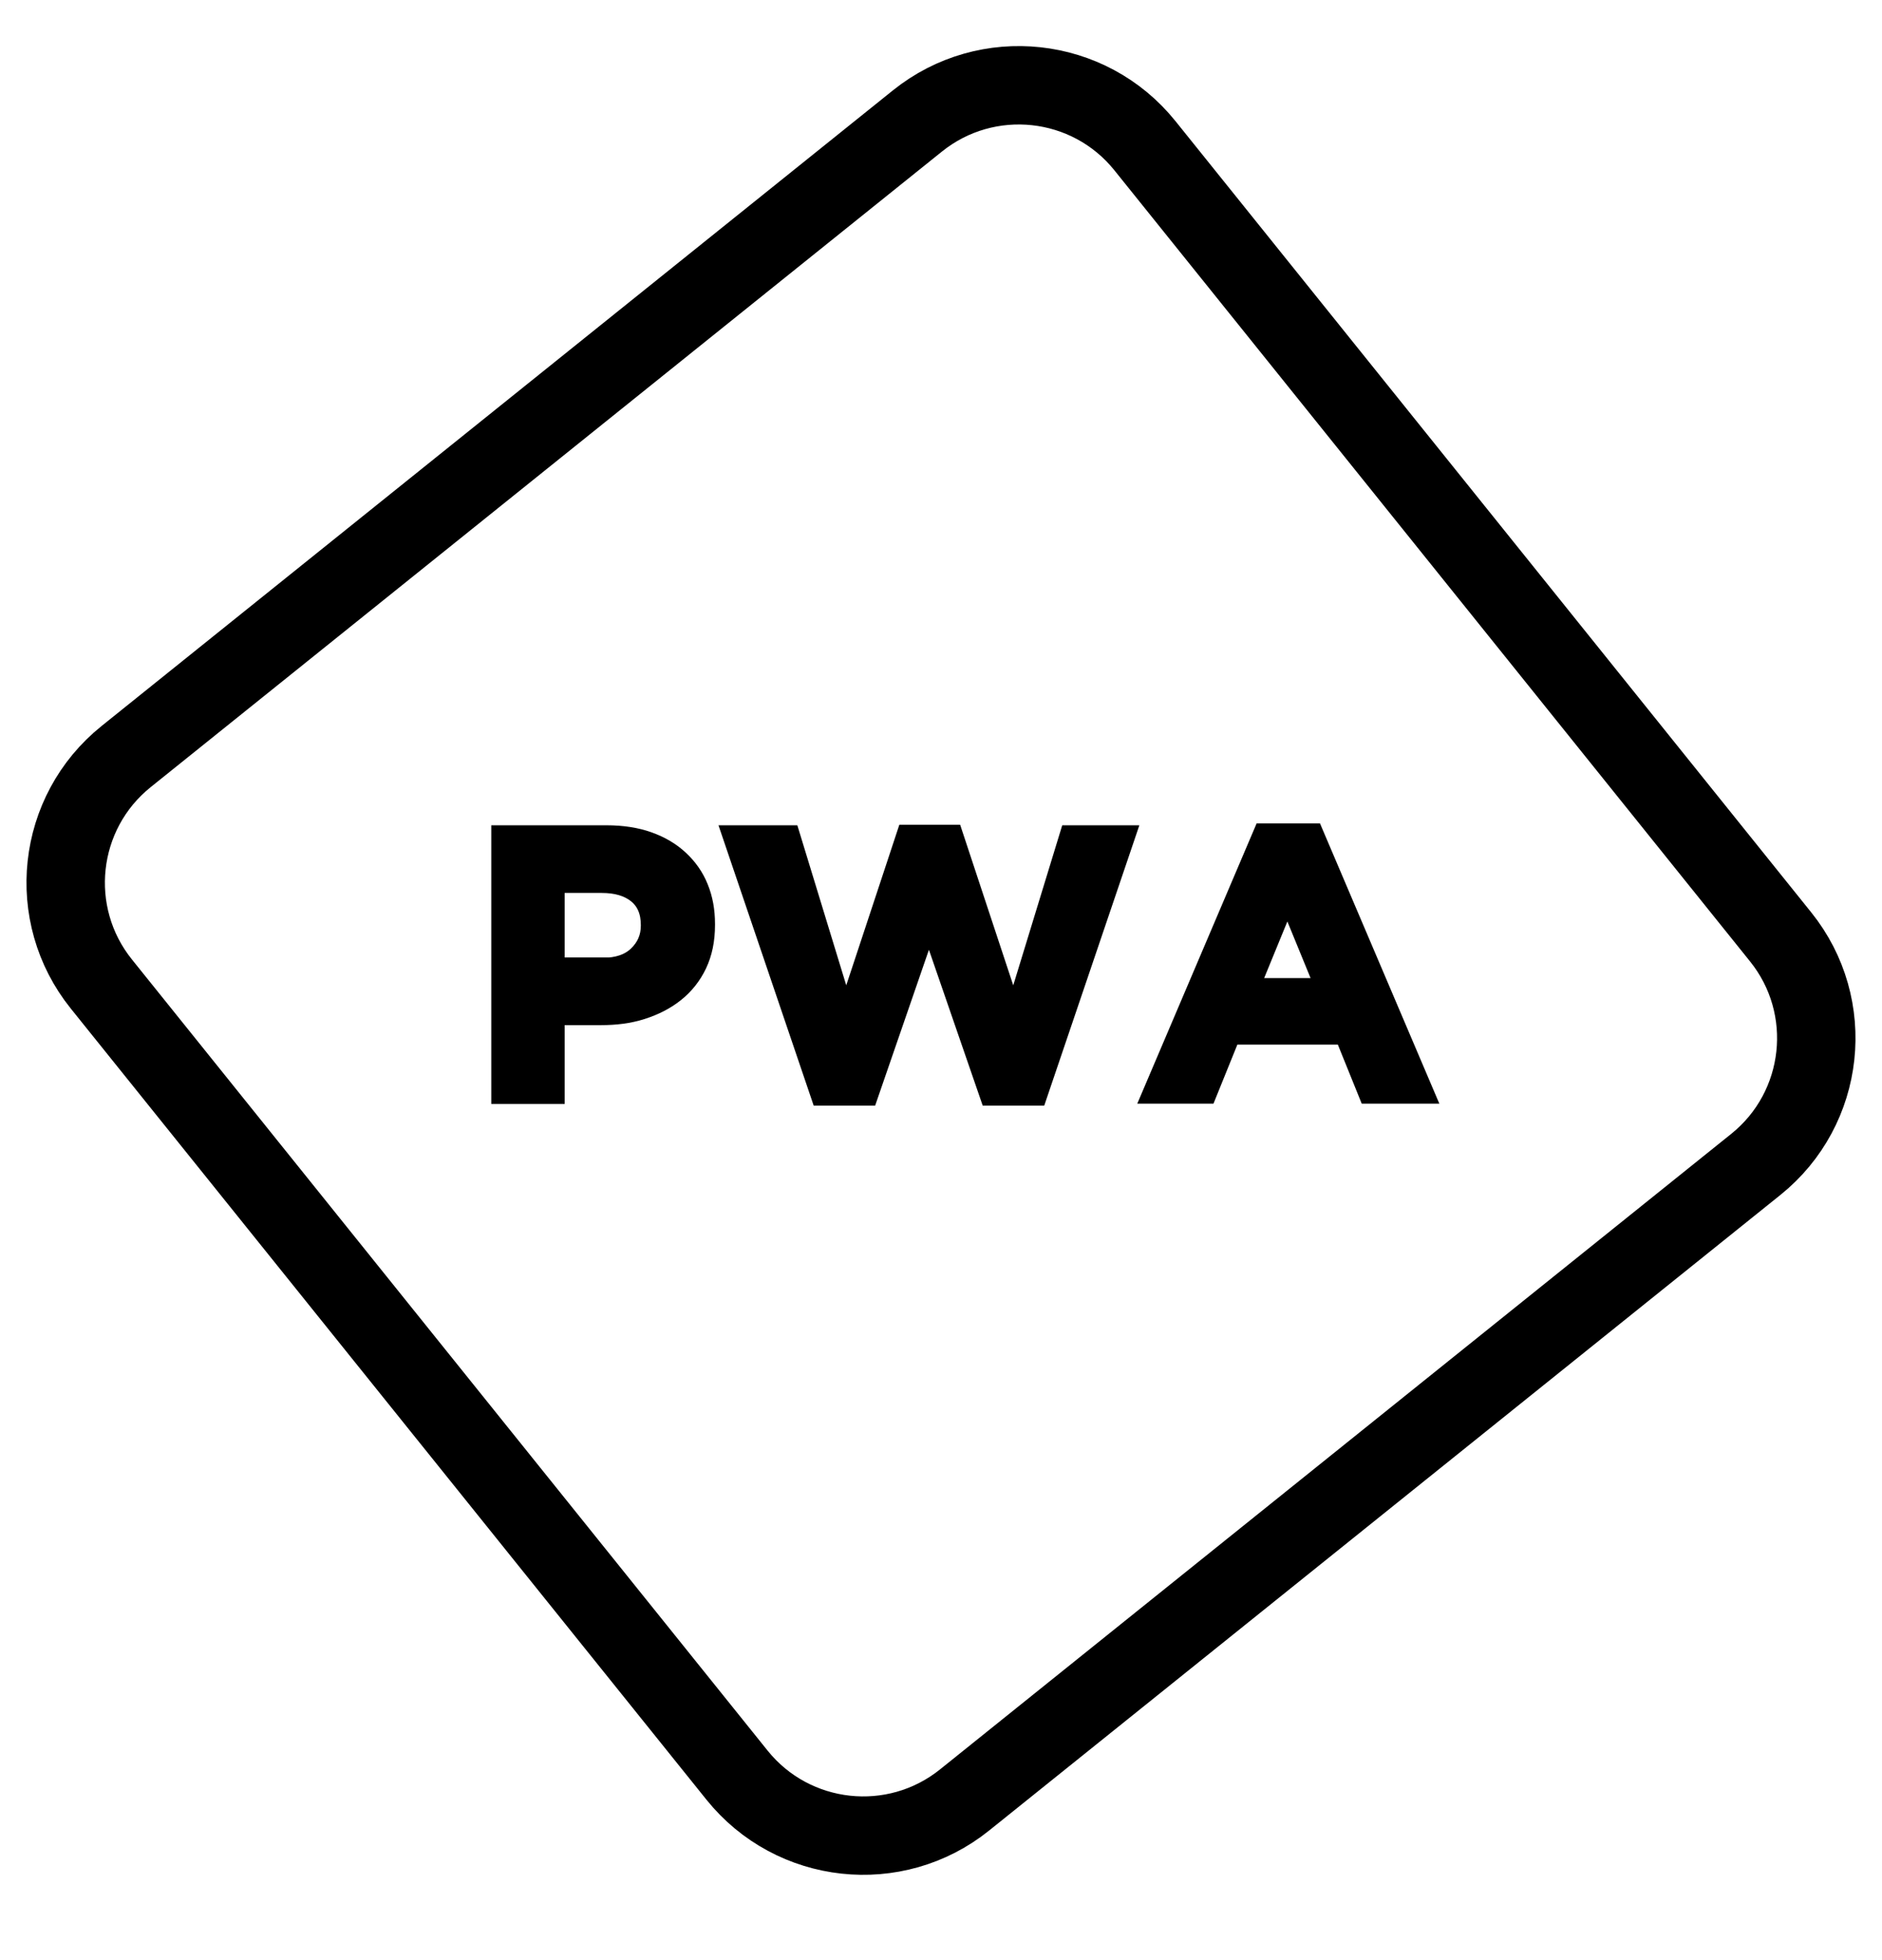 <?xml version="1.0" encoding="UTF-8"?> <svg xmlns="http://www.w3.org/2000/svg" width="24" height="25" viewBox="0 0 24 25" fill="none"><path d="M11.699 1.543L1.609 9.649C0.72 10.363 0.579 11.663 1.293 12.551L9.399 22.641C10.113 23.529 11.413 23.671 12.301 22.957L22.391 14.851C23.279 14.137 23.421 12.837 22.707 11.949L14.601 1.859C13.887 0.97 12.587 0.829 11.699 1.543Z" stroke="black" stroke-miterlimit="10"></path><path d="M6.365 10.626H7.736C7.935 10.626 8.118 10.654 8.275 10.71C8.433 10.767 8.566 10.844 8.678 10.949C8.787 11.05 8.875 11.173 8.931 11.313C8.99 11.457 9.018 11.611 9.018 11.786V11.797C9.018 11.993 8.983 12.161 8.913 12.309C8.843 12.456 8.745 12.579 8.622 12.677C8.5 12.775 8.356 12.848 8.191 12.901C8.026 12.954 7.851 12.975 7.662 12.975H7.101V13.98H6.365V10.63V10.626ZM7.686 12.316C7.872 12.316 8.016 12.267 8.118 12.168C8.219 12.07 8.272 11.951 8.272 11.807V11.797C8.272 11.632 8.219 11.506 8.111 11.418C8.002 11.331 7.858 11.289 7.672 11.289H7.101V12.312H7.686V12.316Z" fill="black" stroke="black" stroke-width="0.2" stroke-miterlimit="10"></path><path d="M9.305 10.626H10.094L10.788 12.897L11.541 10.619H12.172L12.925 12.897L13.62 10.626H14.39L13.245 14.001H12.603L11.846 11.807L11.089 14.001H10.448L9.302 10.626H9.305Z" fill="black" stroke="black" stroke-width="0.2" stroke-miterlimit="10"></path><path d="M16.237 10.602H16.767L18.204 13.977H17.433L17.128 13.223H15.712L15.407 13.977H14.654L16.091 10.602H16.237ZM16.862 12.575L16.417 11.489L15.972 12.575H16.862Z" fill="black" stroke="black" stroke-width="0.2" stroke-miterlimit="10"></path></svg> 
